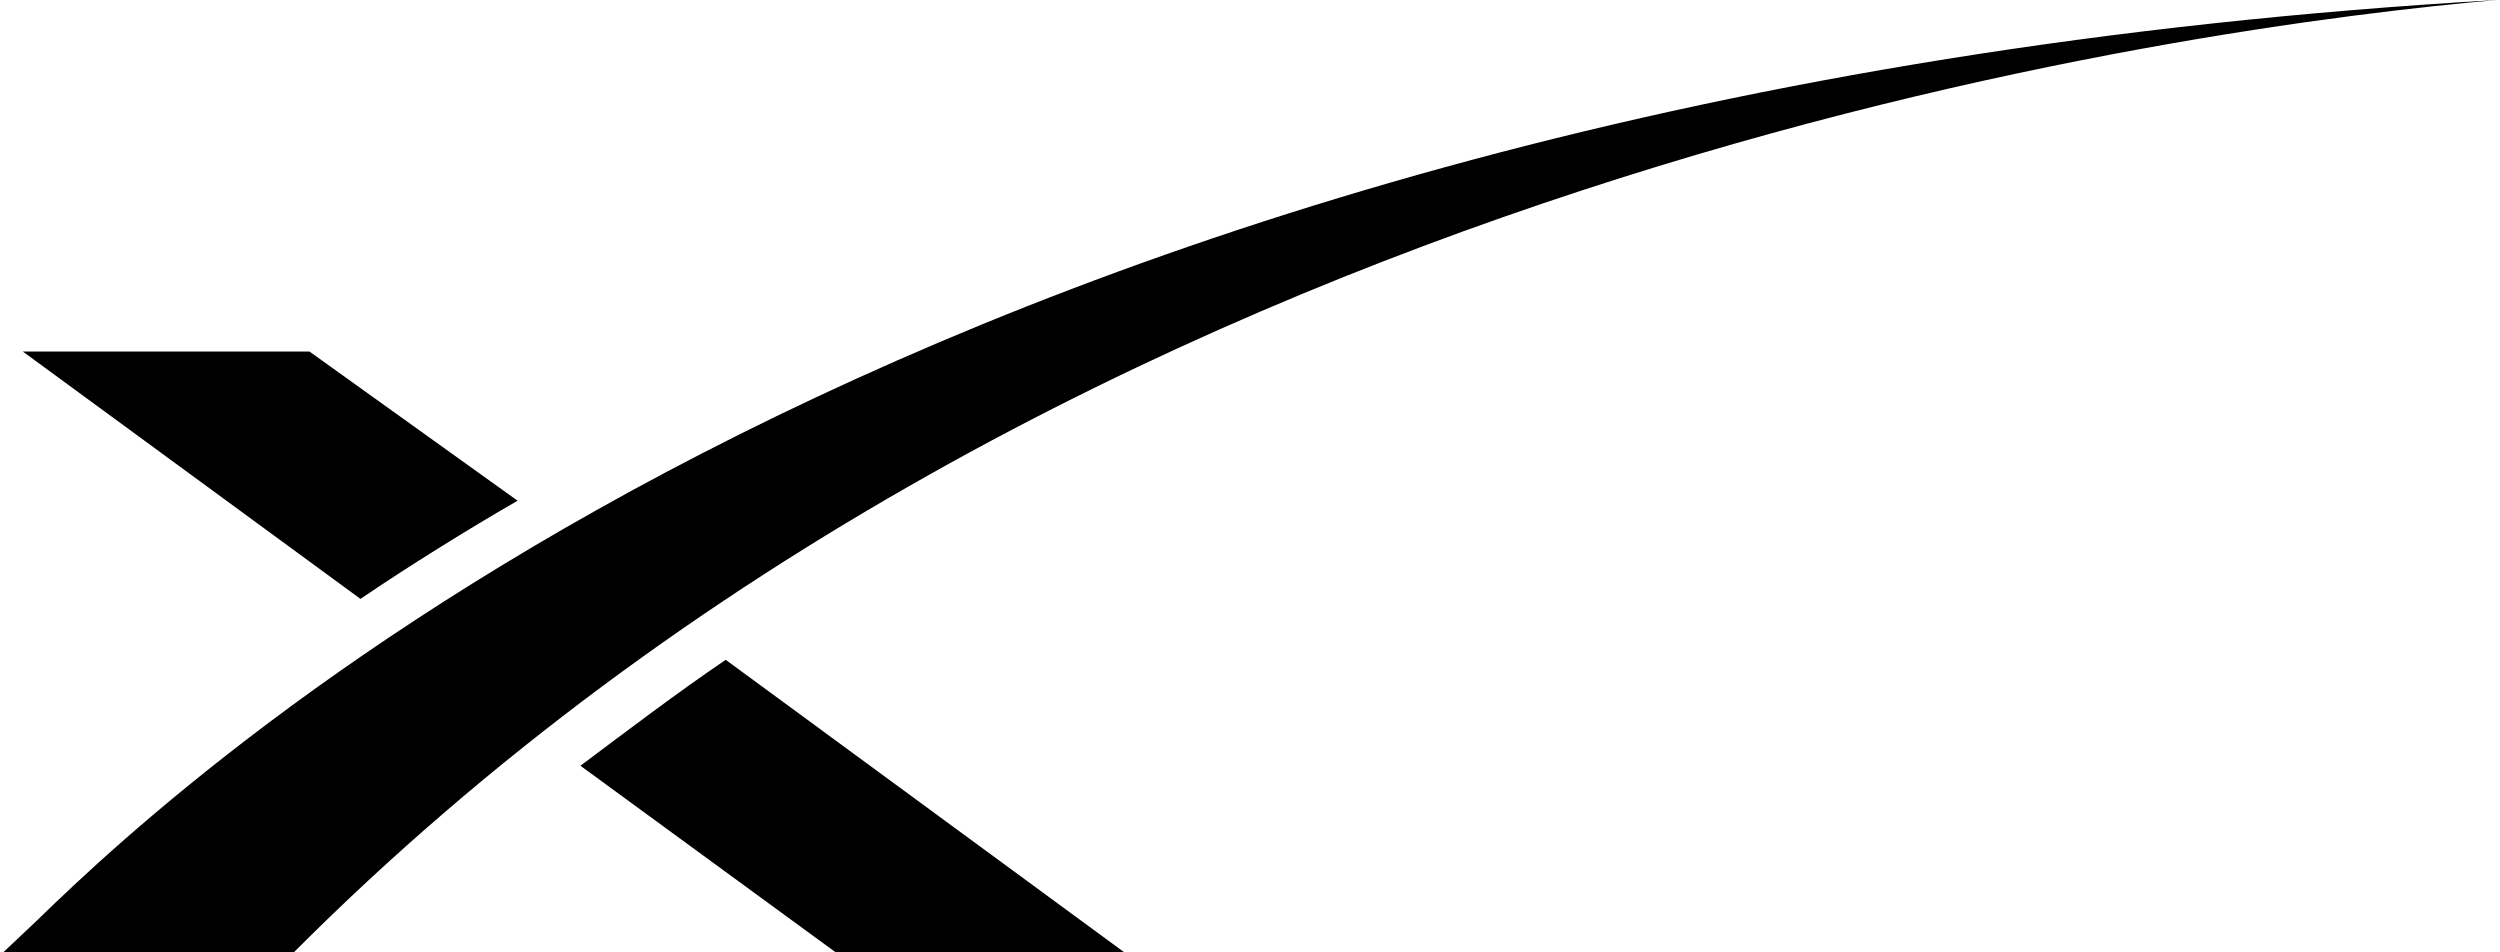<svg fill="#000000" role="img" viewBox="0 0 63 24" xmlns="http://www.w3.org/2000/svg"><title>SpaceX</title><path d="M62.92 0C23.336 2.278 5.028 19.201 0.92 23.207L0.08 24h7.323C27.195 4.158 55.647 0.644 62.92 0z m-44.632 16.627c-1.236 0.84-2.474 1.78-3.661 2.67l6.434 4.703h7.273zM7.798 8.858H0.574l8.51 6.234c1.238-0.84 2.671-1.731 3.959-2.474Z"/></svg>